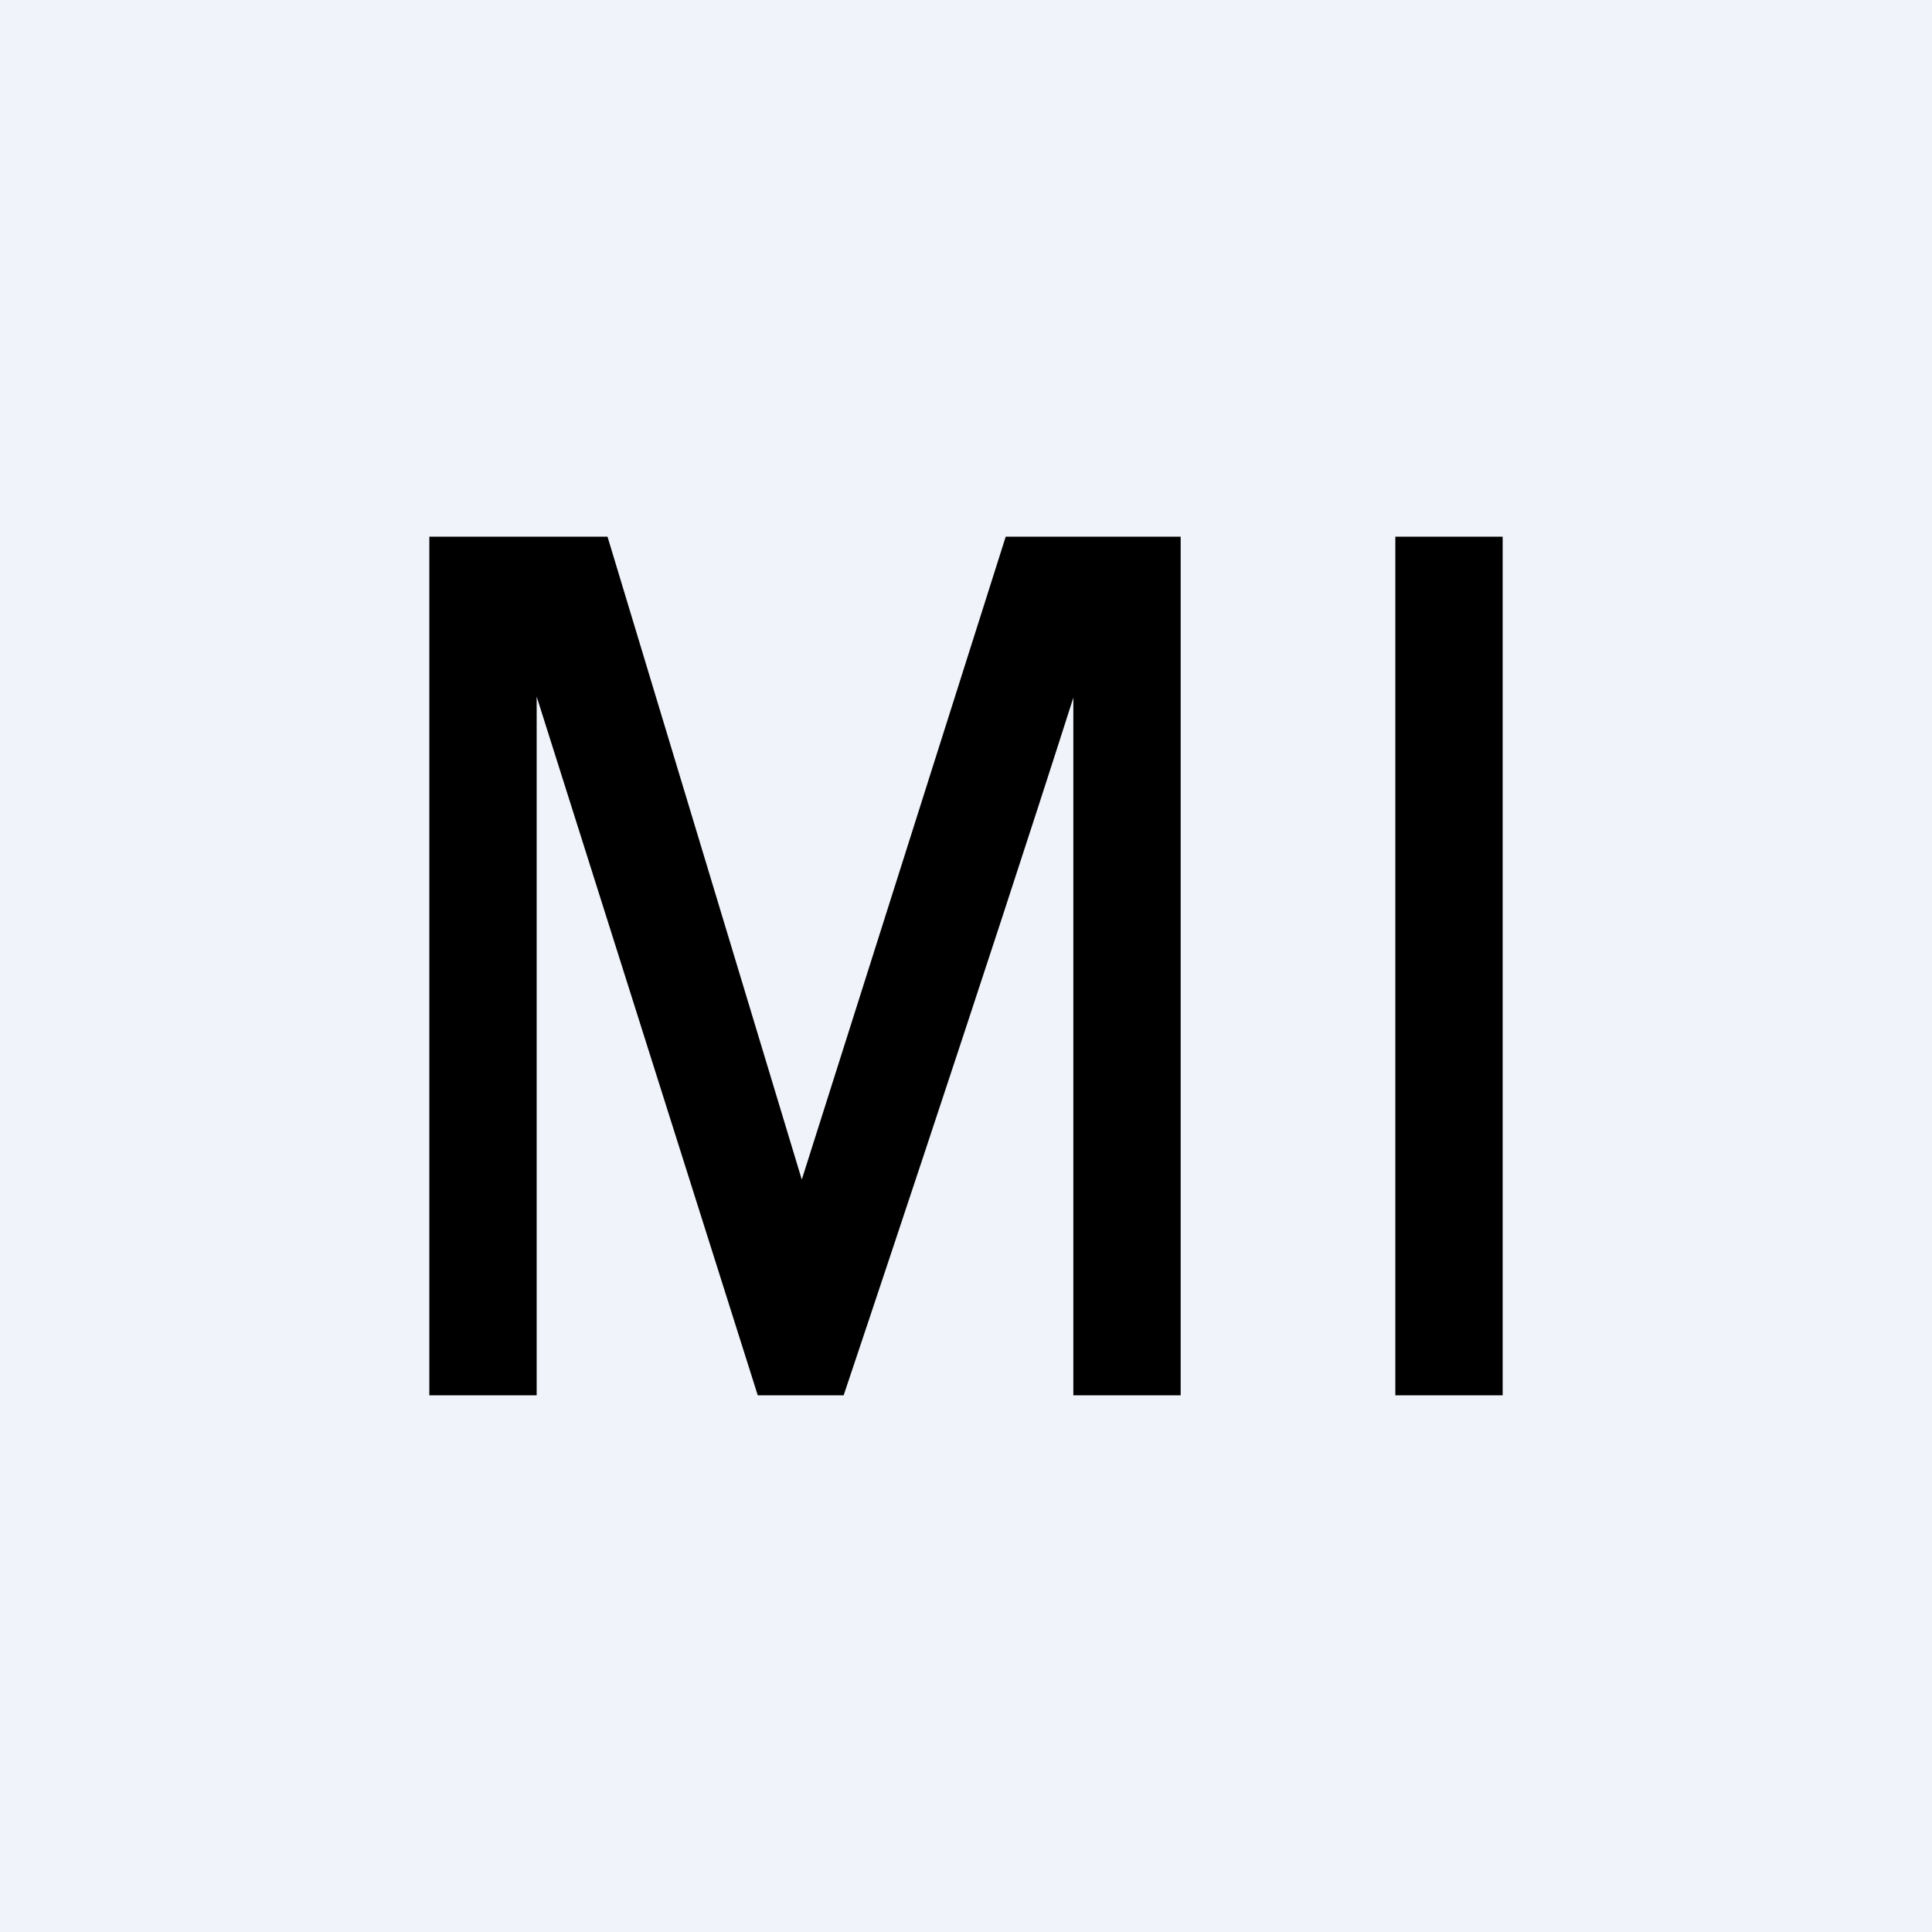 <!-- by TradingView --><svg width="18" height="18" viewBox="0 0 18 18" xmlns="http://www.w3.org/2000/svg"><path fill="#F0F3FA" d="M0 0h18v18H0z"/><path d="M10 13h1V5H9.37l-1.9 5.99L5.66 5H4v8h1V6.49L7.06 13h.8S9.19 9.04 10 6.5V13Zm3 0h1V5h-1v8Z"/></svg>